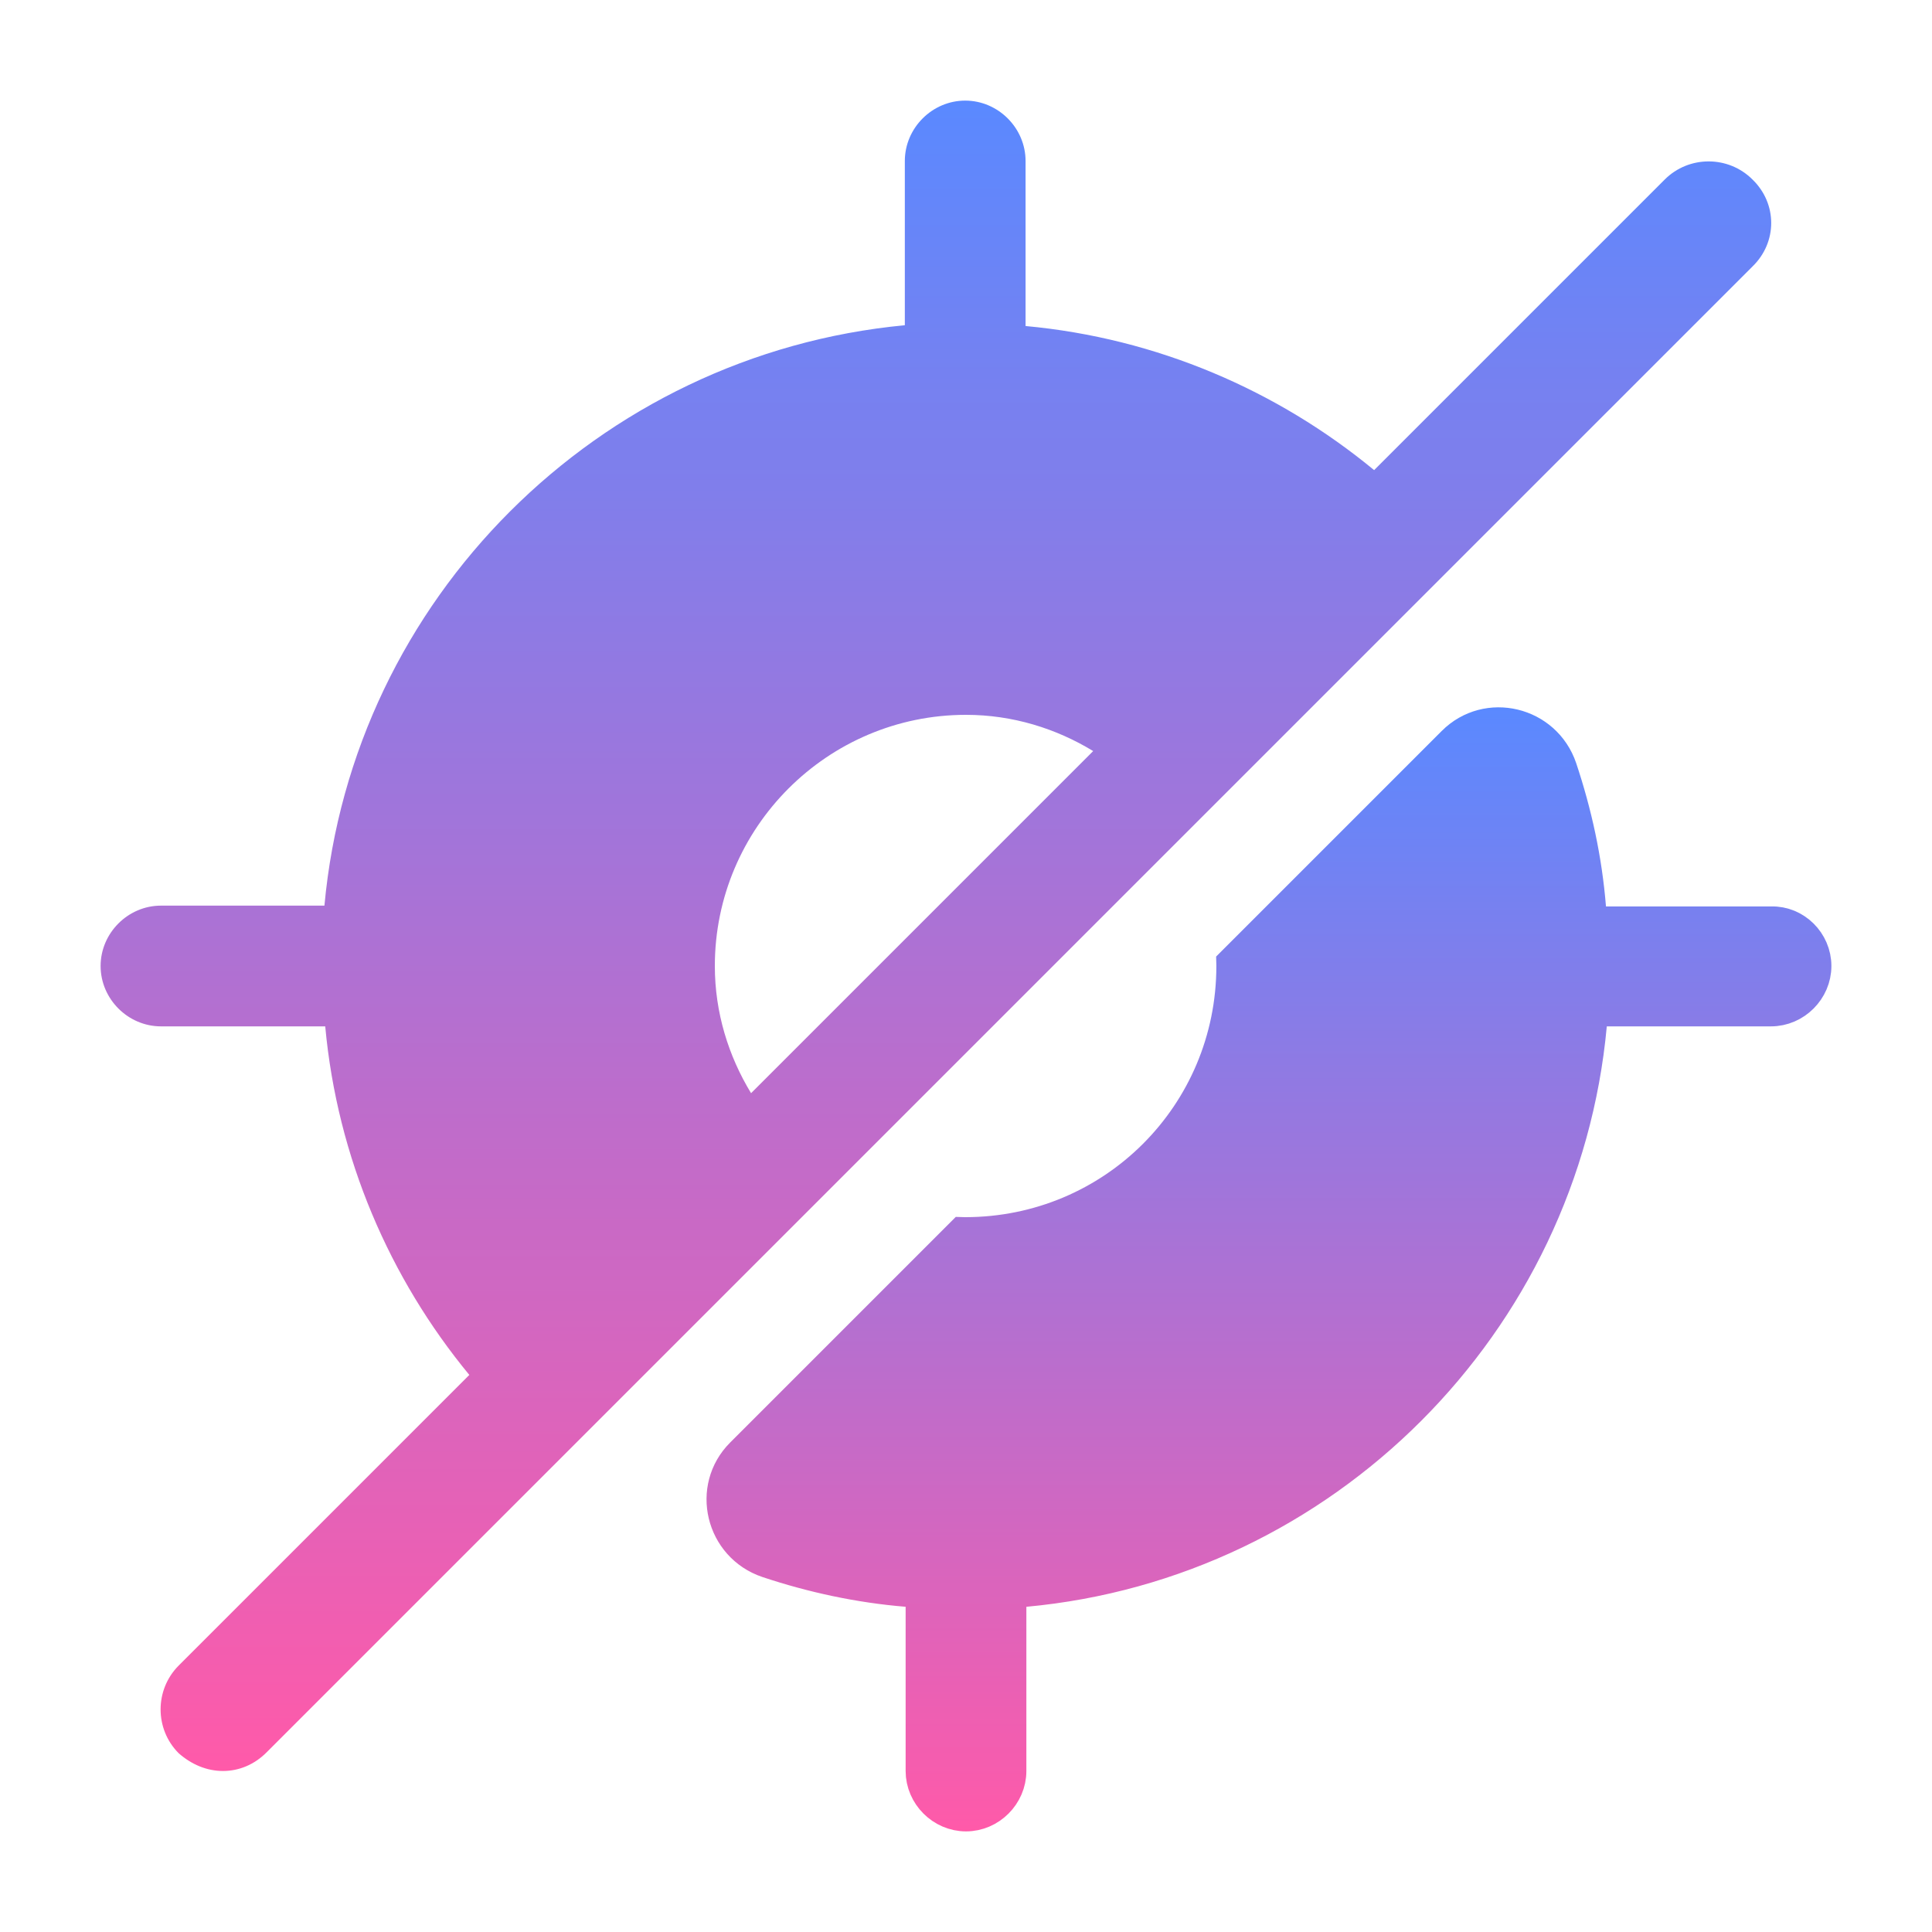 <svg width="65" height="65" viewBox="0 0 65 65" fill="none" xmlns="http://www.w3.org/2000/svg">
<path d="M54.058 33.98H53.556L53.51 34.481C52.586 44.535 44.535 52.586 34.481 53.51L33.98 53.556V54.058V59.583C33.98 60.389 33.306 61.064 32.5 61.064C31.694 61.064 31.02 60.389 31.02 59.583V54.058V53.551L30.514 53.509C28.91 53.378 27.329 53.036 25.824 52.534C24.279 52.011 23.815 50.062 24.954 48.923L32.377 41.5C32.407 41.501 32.435 41.501 32.461 41.501L32.473 41.501C37.463 41.501 41.474 37.49 41.474 32.5L41.474 32.488C41.474 32.462 41.474 32.434 41.473 32.404L48.896 24.981C50.035 23.842 51.984 24.306 52.507 25.851C53.009 27.357 53.351 28.911 53.482 30.54L53.523 31.047H54.031H59.583V31.047L59.597 31.047C60.39 31.027 61.064 31.691 61.064 32.5C61.064 33.306 60.39 33.98 59.583 33.98H54.058Z" fill="url(#paint0_linear_2685_16186)" stroke="url(#paint1_linear_2685_16186)" stroke-width="1.102"/>
<path d="M58.961 6.04C58.148 5.227 56.821 5.227 56.008 6.04L46.231 15.817C42.981 13.135 38.919 11.375 34.504 10.969V5.417C34.504 4.306 33.583 3.385 32.473 3.385C31.363 3.385 30.442 4.306 30.442 5.417V10.942C20.123 11.917 11.863 20.15 10.915 30.469H5.417C4.306 30.469 3.385 31.39 3.385 32.5C3.385 33.61 4.306 34.531 5.417 34.531H10.942C11.348 38.946 13.108 43.008 15.79 46.258L6.013 56.035C5.2 56.848 5.2 58.175 6.013 58.987C6.446 59.367 6.96 59.583 7.502 59.583C8.044 59.583 8.558 59.367 8.965 58.96L58.961 8.965C59.8 8.152 59.8 6.852 58.961 6.04ZM24.05 32.5C24.05 27.842 27.842 24.05 32.5 24.05C34.071 24.05 35.533 24.51 36.779 25.269L25.269 36.779C24.511 35.533 24.05 34.071 24.05 32.5Z" fill="url(#paint2_linear_2685_16186)"/>
<defs>
<linearGradient id="paint0_linear_2685_16186" x1="42.692" y1="23.797" x2="42.692" y2="61.615" gradientUnits="userSpaceOnUse">
<stop stop-color="#5A89FF"/>
<stop offset="1" stop-color="#FF5AA9"/>
</linearGradient>
<linearGradient id="paint1_linear_2685_16186" x1="42.692" y1="23.797" x2="42.692" y2="61.615" gradientUnits="userSpaceOnUse">
<stop stop-color="#5A89FF"/>
<stop offset="1" stop-color="#FF5AA9"/>
</linearGradient>
<linearGradient id="paint2_linear_2685_16186" x1="31.488" y1="3.385" x2="31.488" y2="59.583" gradientUnits="userSpaceOnUse">
<stop stop-color="#5A89FF"/>
<stop offset="1" stop-color="#FF5AA9"/>
</linearGradient>
</defs>
</svg>
